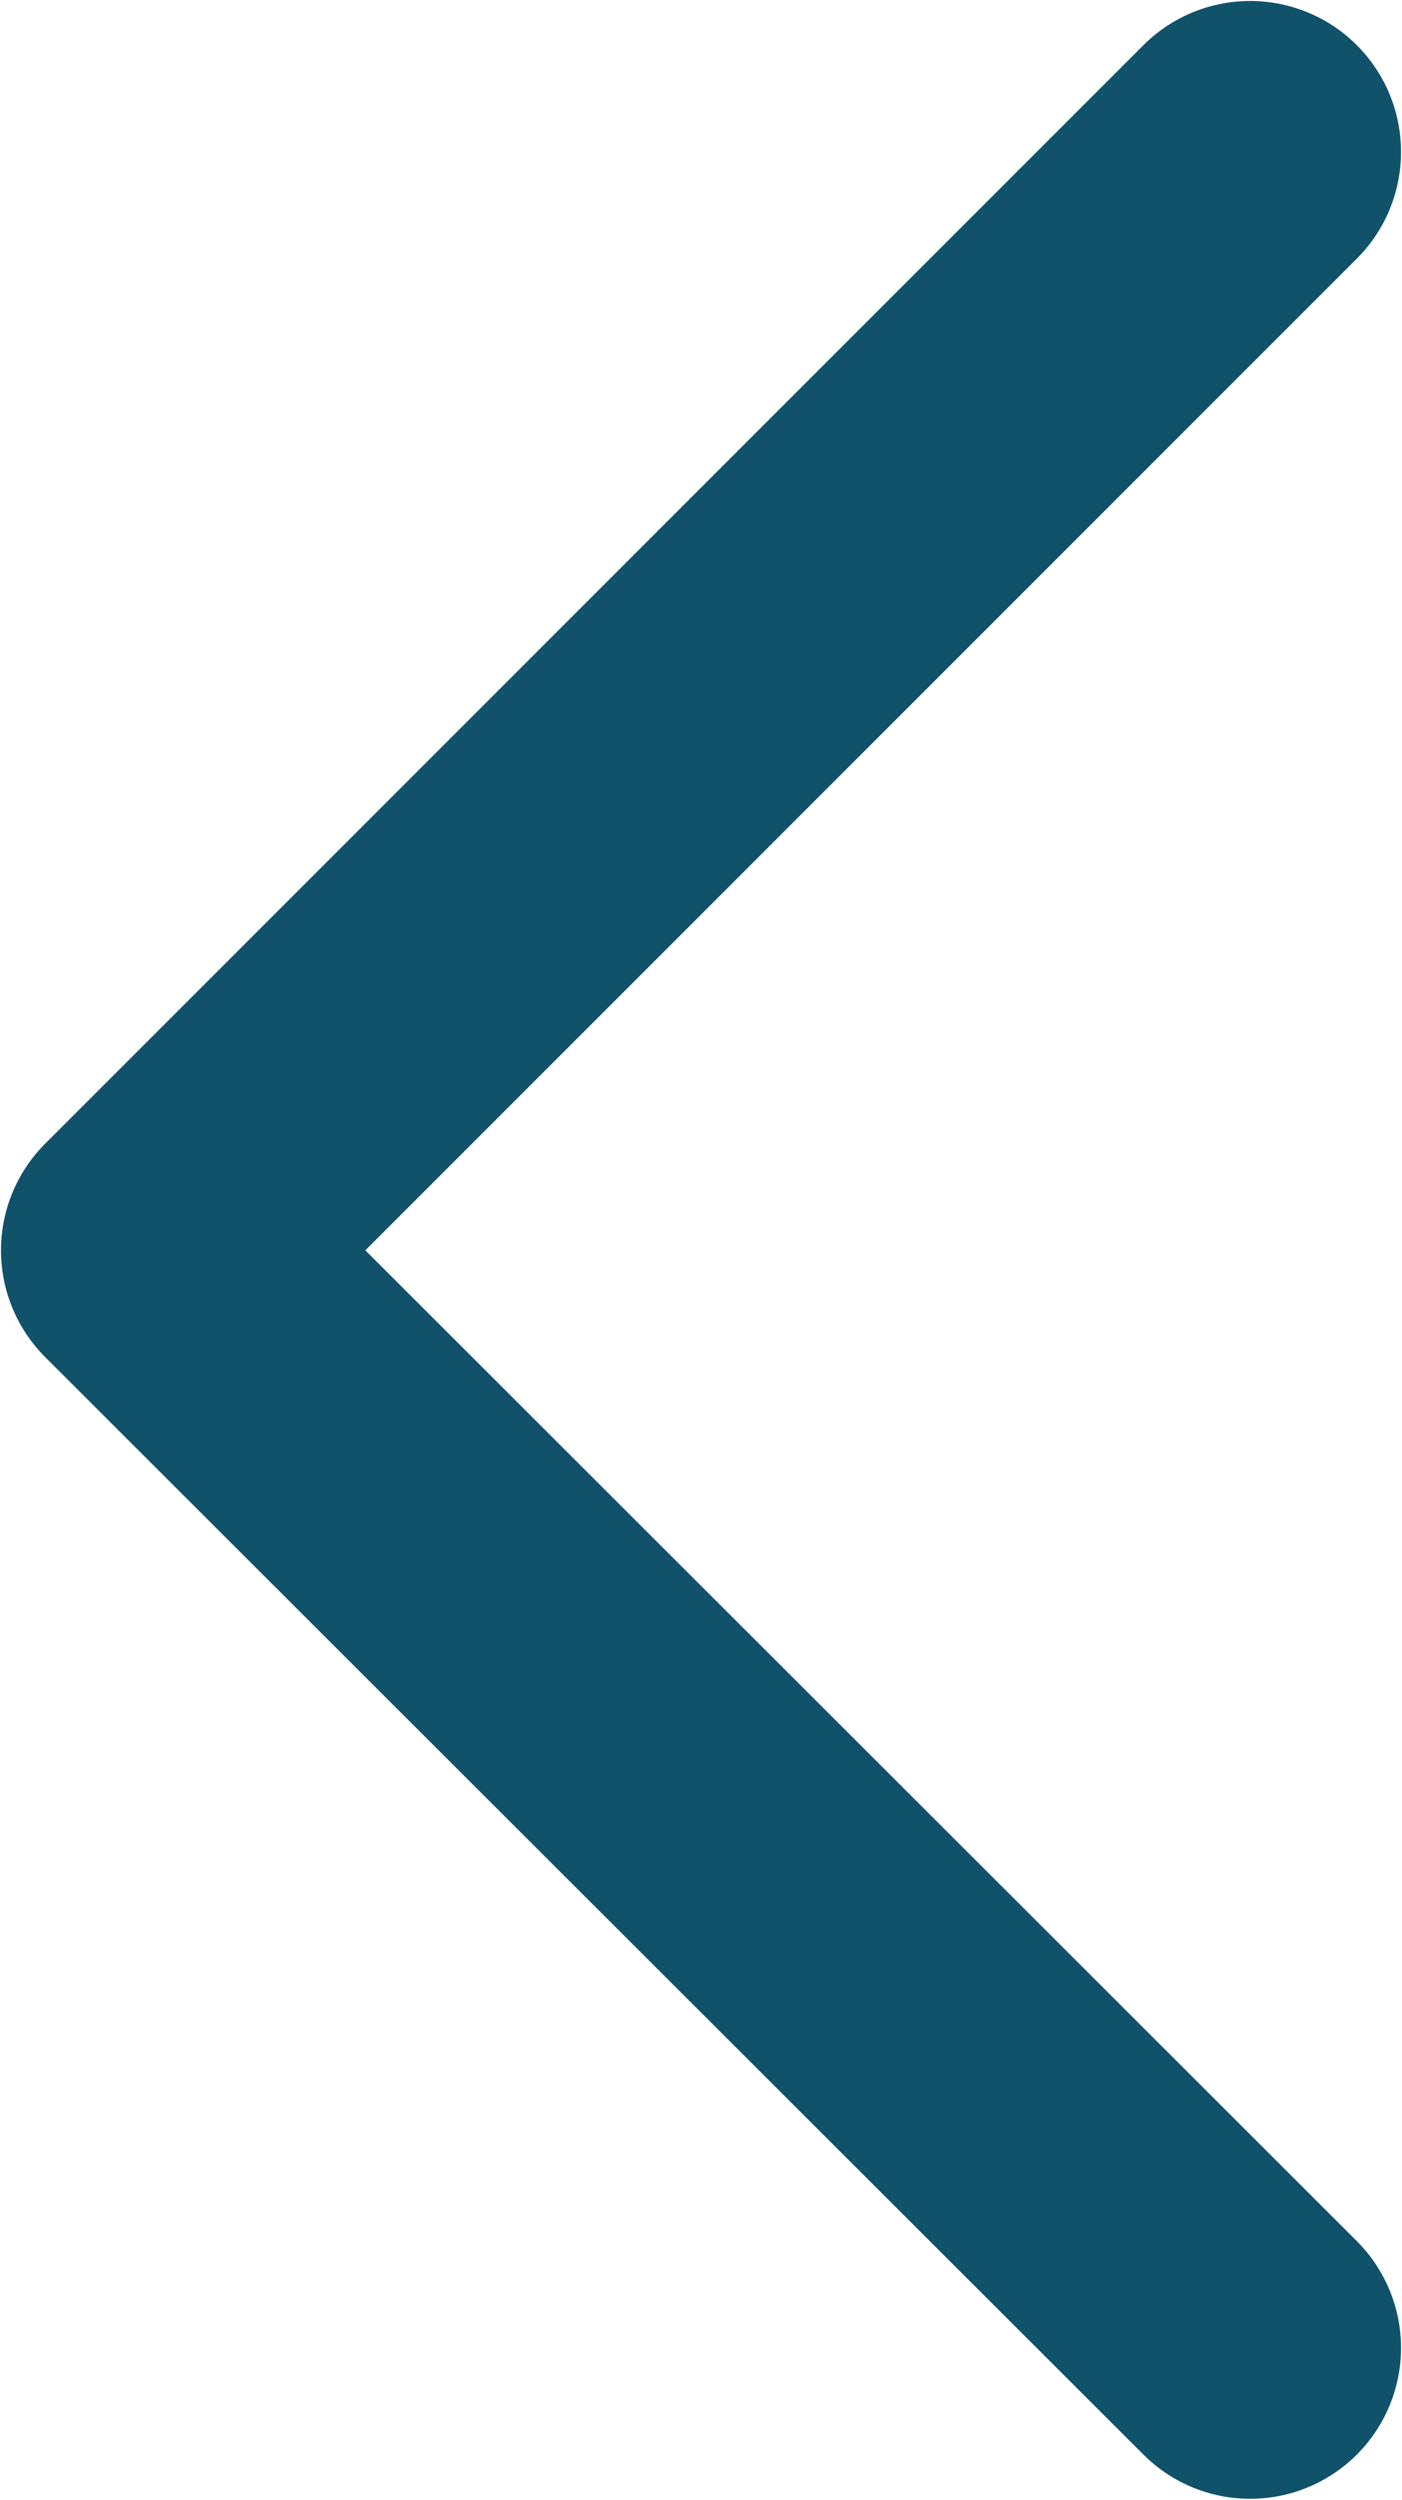 <svg id="Layer_1" data-name="Layer 1" xmlns="http://www.w3.org/2000/svg" viewBox="0 0 14.4 25.67"><defs><style>.cls-1{fill:none;stroke:#11526b;stroke-linecap:round;stroke-linejoin:round;stroke-width:3.1px;}</style></defs><polyline class="cls-1" points="12.84 1.56 1.56 12.84 12.84 24.11"/></svg>